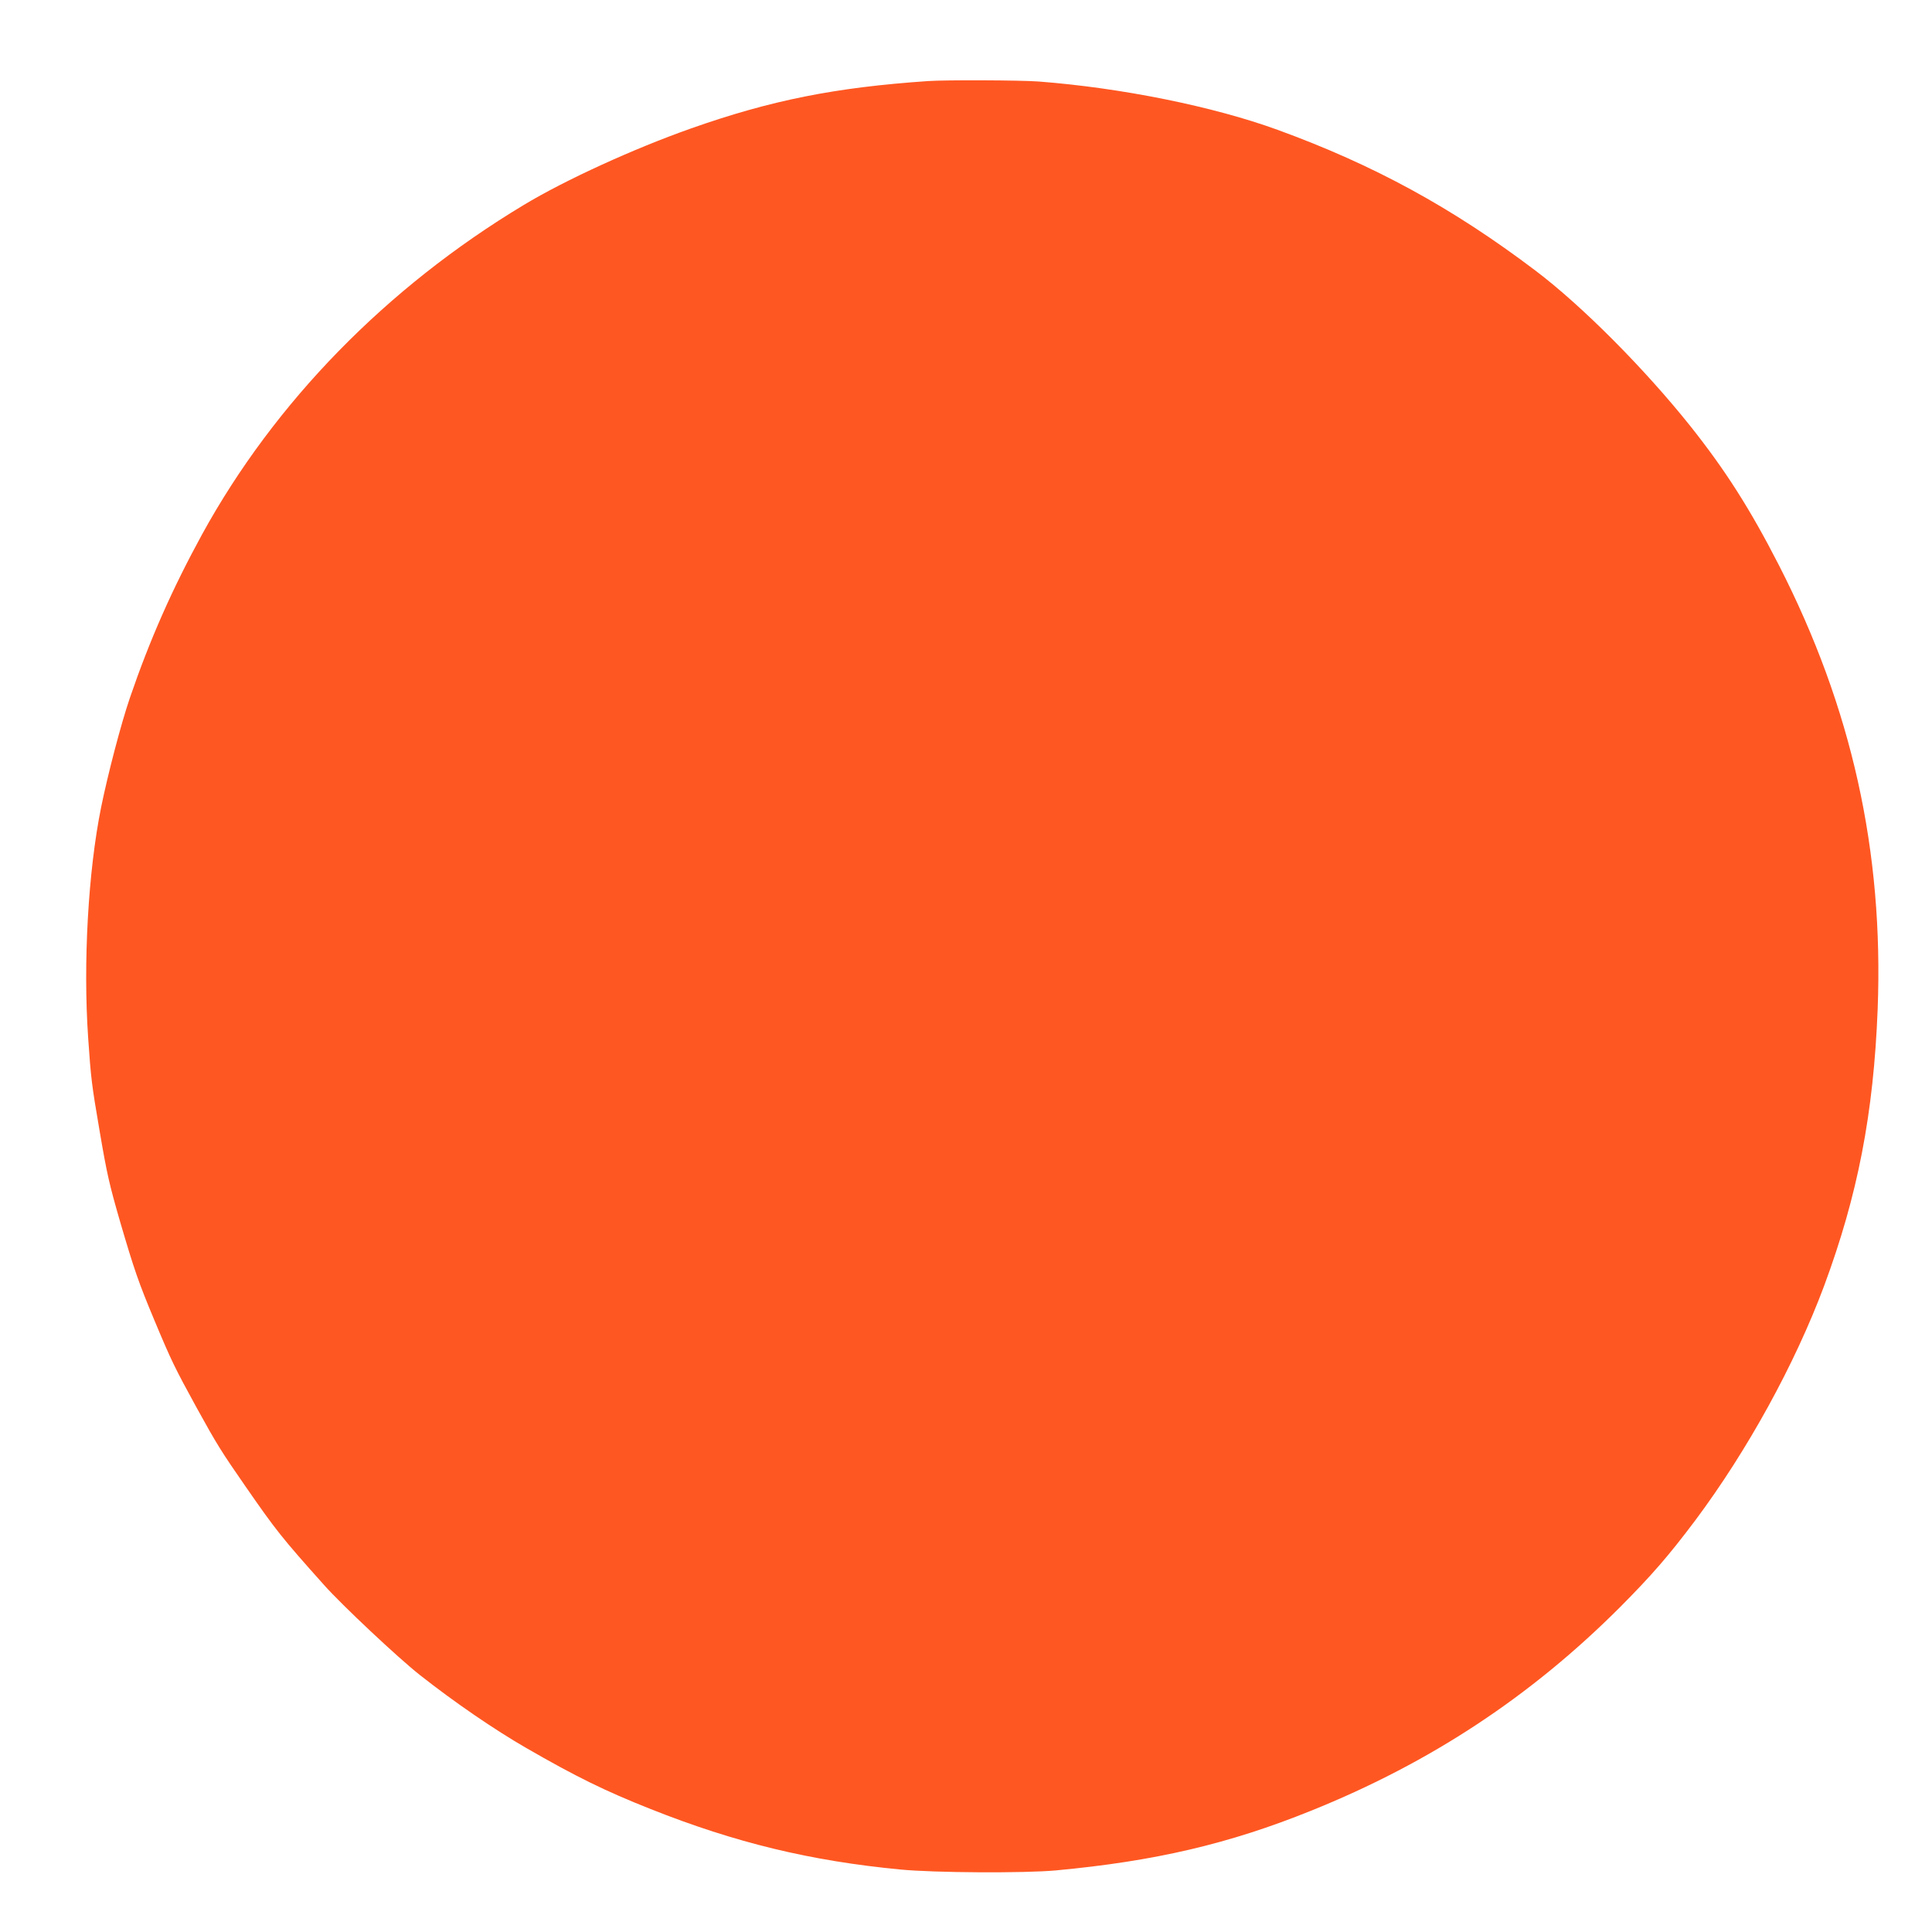 <?xml version="1.0" standalone="no"?>
<!DOCTYPE svg PUBLIC "-//W3C//DTD SVG 20010904//EN"
 "http://www.w3.org/TR/2001/REC-SVG-20010904/DTD/svg10.dtd">
<svg version="1.0" xmlns="http://www.w3.org/2000/svg"
 width="1280pt" height="1280pt" viewBox="0 0 1280 1280"
 preserveAspectRatio="xMidYMid meet">
<g transform="translate(0,1280) scale(0.1,-0.1)"
fill="#ff5722" stroke="none">
<path d="M6150 12263 c-616 -42 -1042 -127 -1572 -314 -377 -133 -833 -341
-1108 -507 -909 -547 -1650 -1306 -2131 -2182 -198 -362 -347 -699 -479 -1085
-58 -170 -145 -502 -190 -723 -86 -425 -120 -1033 -86 -1527 19 -273 22 -303
77 -624 48 -282 64 -350 135 -596 92 -314 121 -399 226 -650 114 -273 136
-317 280 -580 135 -245 163 -290 326 -525 201 -290 240 -339 518 -650 119
-134 492 -484 634 -596 232 -183 497 -364 705 -484 333 -192 522 -285 827
-406 562 -223 1058 -343 1653 -400 227 -22 822 -25 1030 -6 656 61 1148 176
1690 395 793 319 1459 759 2050 1351 208 209 323 342 495 571 347 464 662
1038 855 1555 223 601 328 1142 355 1834 40 1045 -171 1997 -654 2941 -190
371 -354 629 -587 922 -304 381 -720 799 -1026 1030 -551 417 -1072 701 -1709
933 -426 155 -1034 278 -1583 320 -121 9 -615 11 -731 3z"/>
</g>
</svg>
